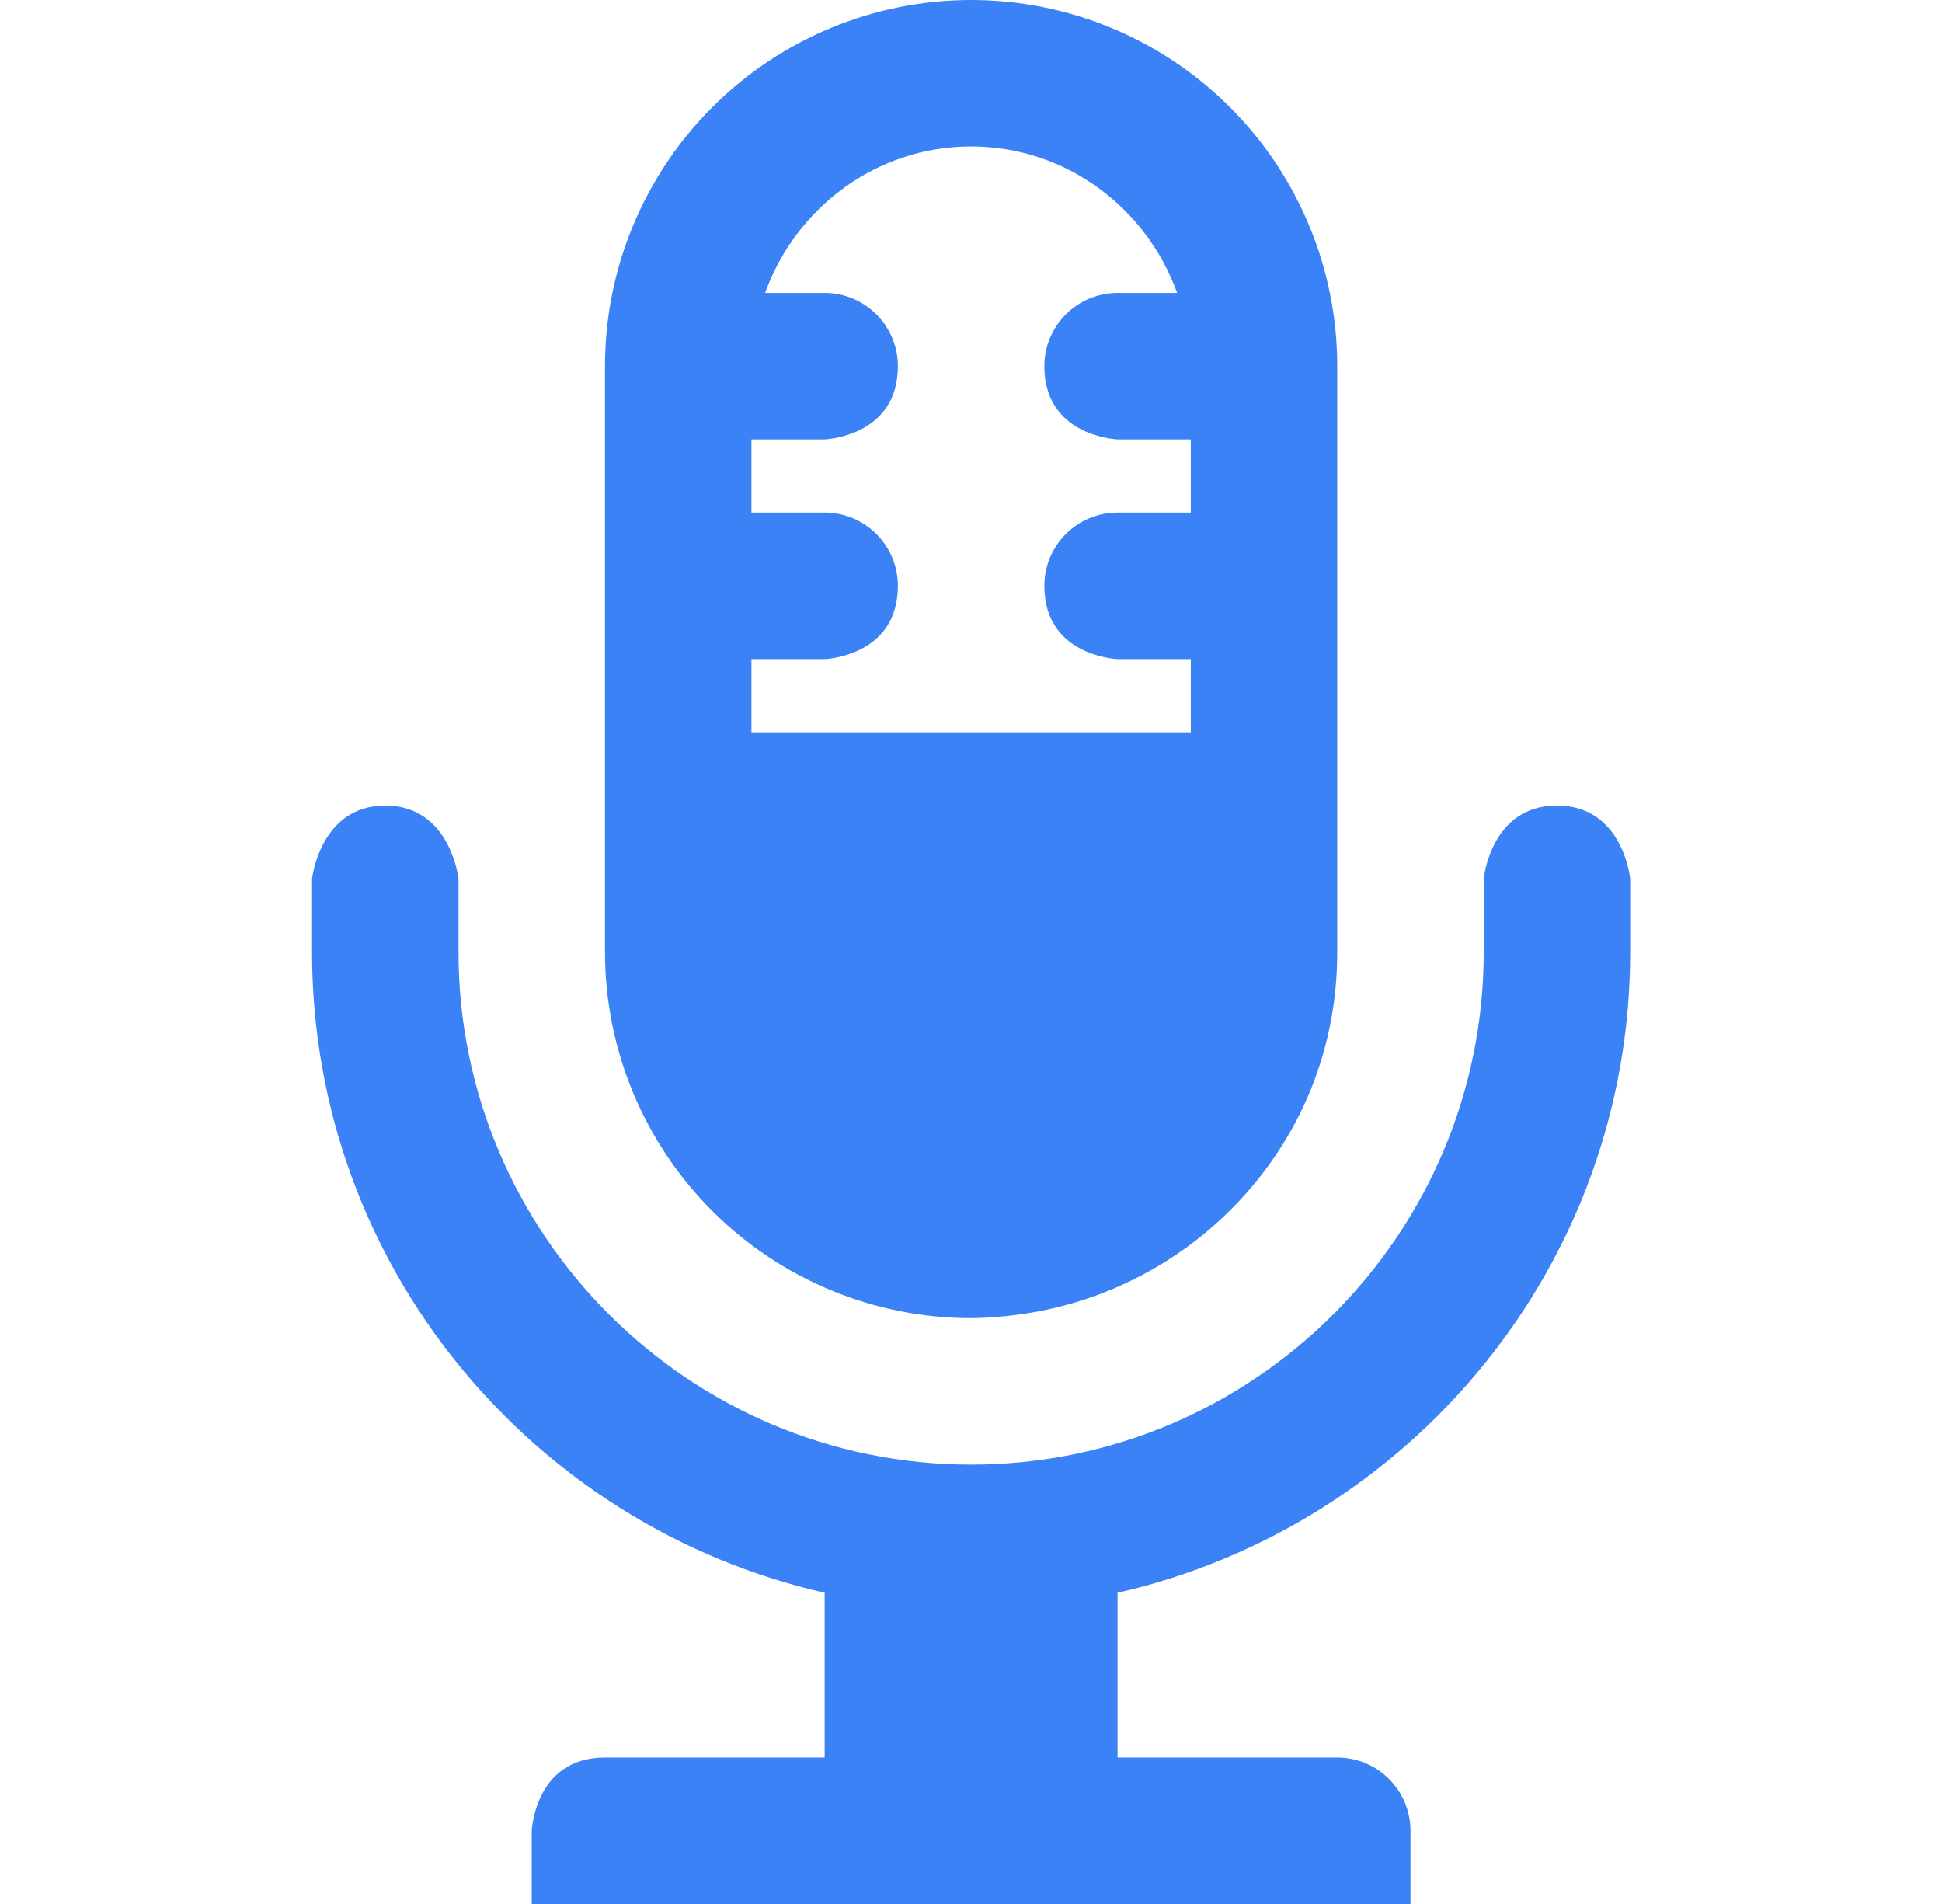 <svg width="51" height="50" viewBox="0 0 51 50" fill="none" xmlns="http://www.w3.org/2000/svg">
<path d="M25.503 0C22.953 0 20.507 1.013 18.704 2.816C16.901 4.62 15.888 7.065 15.888 9.615V25C15.888 27.55 16.901 29.996 18.704 31.799C20.507 33.602 22.953 34.615 25.503 34.615C25.836 34.615 26.142 34.589 26.465 34.556C27.872 34.409 29.231 33.956 30.445 33.23C31.66 32.503 32.701 31.519 33.495 30.348C34.534 28.814 35.118 26.992 35.118 25V9.615C35.118 7.065 34.105 4.62 32.302 2.816C30.499 1.013 28.053 0 25.503 0ZM25.503 3.846C28.003 3.846 30.111 5.465 30.913 7.692H29.349C28.29 7.692 27.426 8.554 27.426 9.615C27.426 11.471 29.349 11.539 29.349 11.539H31.272V13.461H29.349C28.29 13.461 27.426 14.323 27.426 15.385C27.426 17.24 29.349 17.308 29.349 17.308H31.272V19.231H19.734V17.308H21.657C21.657 17.308 23.58 17.24 23.58 15.385C23.58 14.323 22.716 13.461 21.657 13.461H19.734V11.539H21.657C21.657 11.539 23.58 11.471 23.58 9.615C23.58 8.554 22.716 7.692 21.657 7.692H20.093C20.895 5.465 23.005 3.846 25.503 3.846ZM10.118 21.154C8.405 21.154 8.195 23.077 8.195 23.077V25C8.195 33.221 13.961 40.071 21.657 41.827V46.154H15.888C14.043 46.154 13.964 48.077 13.964 48.077V50H37.041V48.077C37.041 47.017 36.18 46.154 35.118 46.154H29.349V41.827C37.045 40.071 42.811 33.221 42.811 25V23.077C42.811 23.077 42.63 21.154 40.888 21.154C39.145 21.154 38.965 23.077 38.965 23.077V25C38.965 32.421 32.924 38.462 25.503 38.462C18.082 38.462 12.041 32.421 12.041 25V23.077C12.041 23.077 11.832 21.154 10.118 21.154Z" fill="#3B82F6"/>
</svg>
